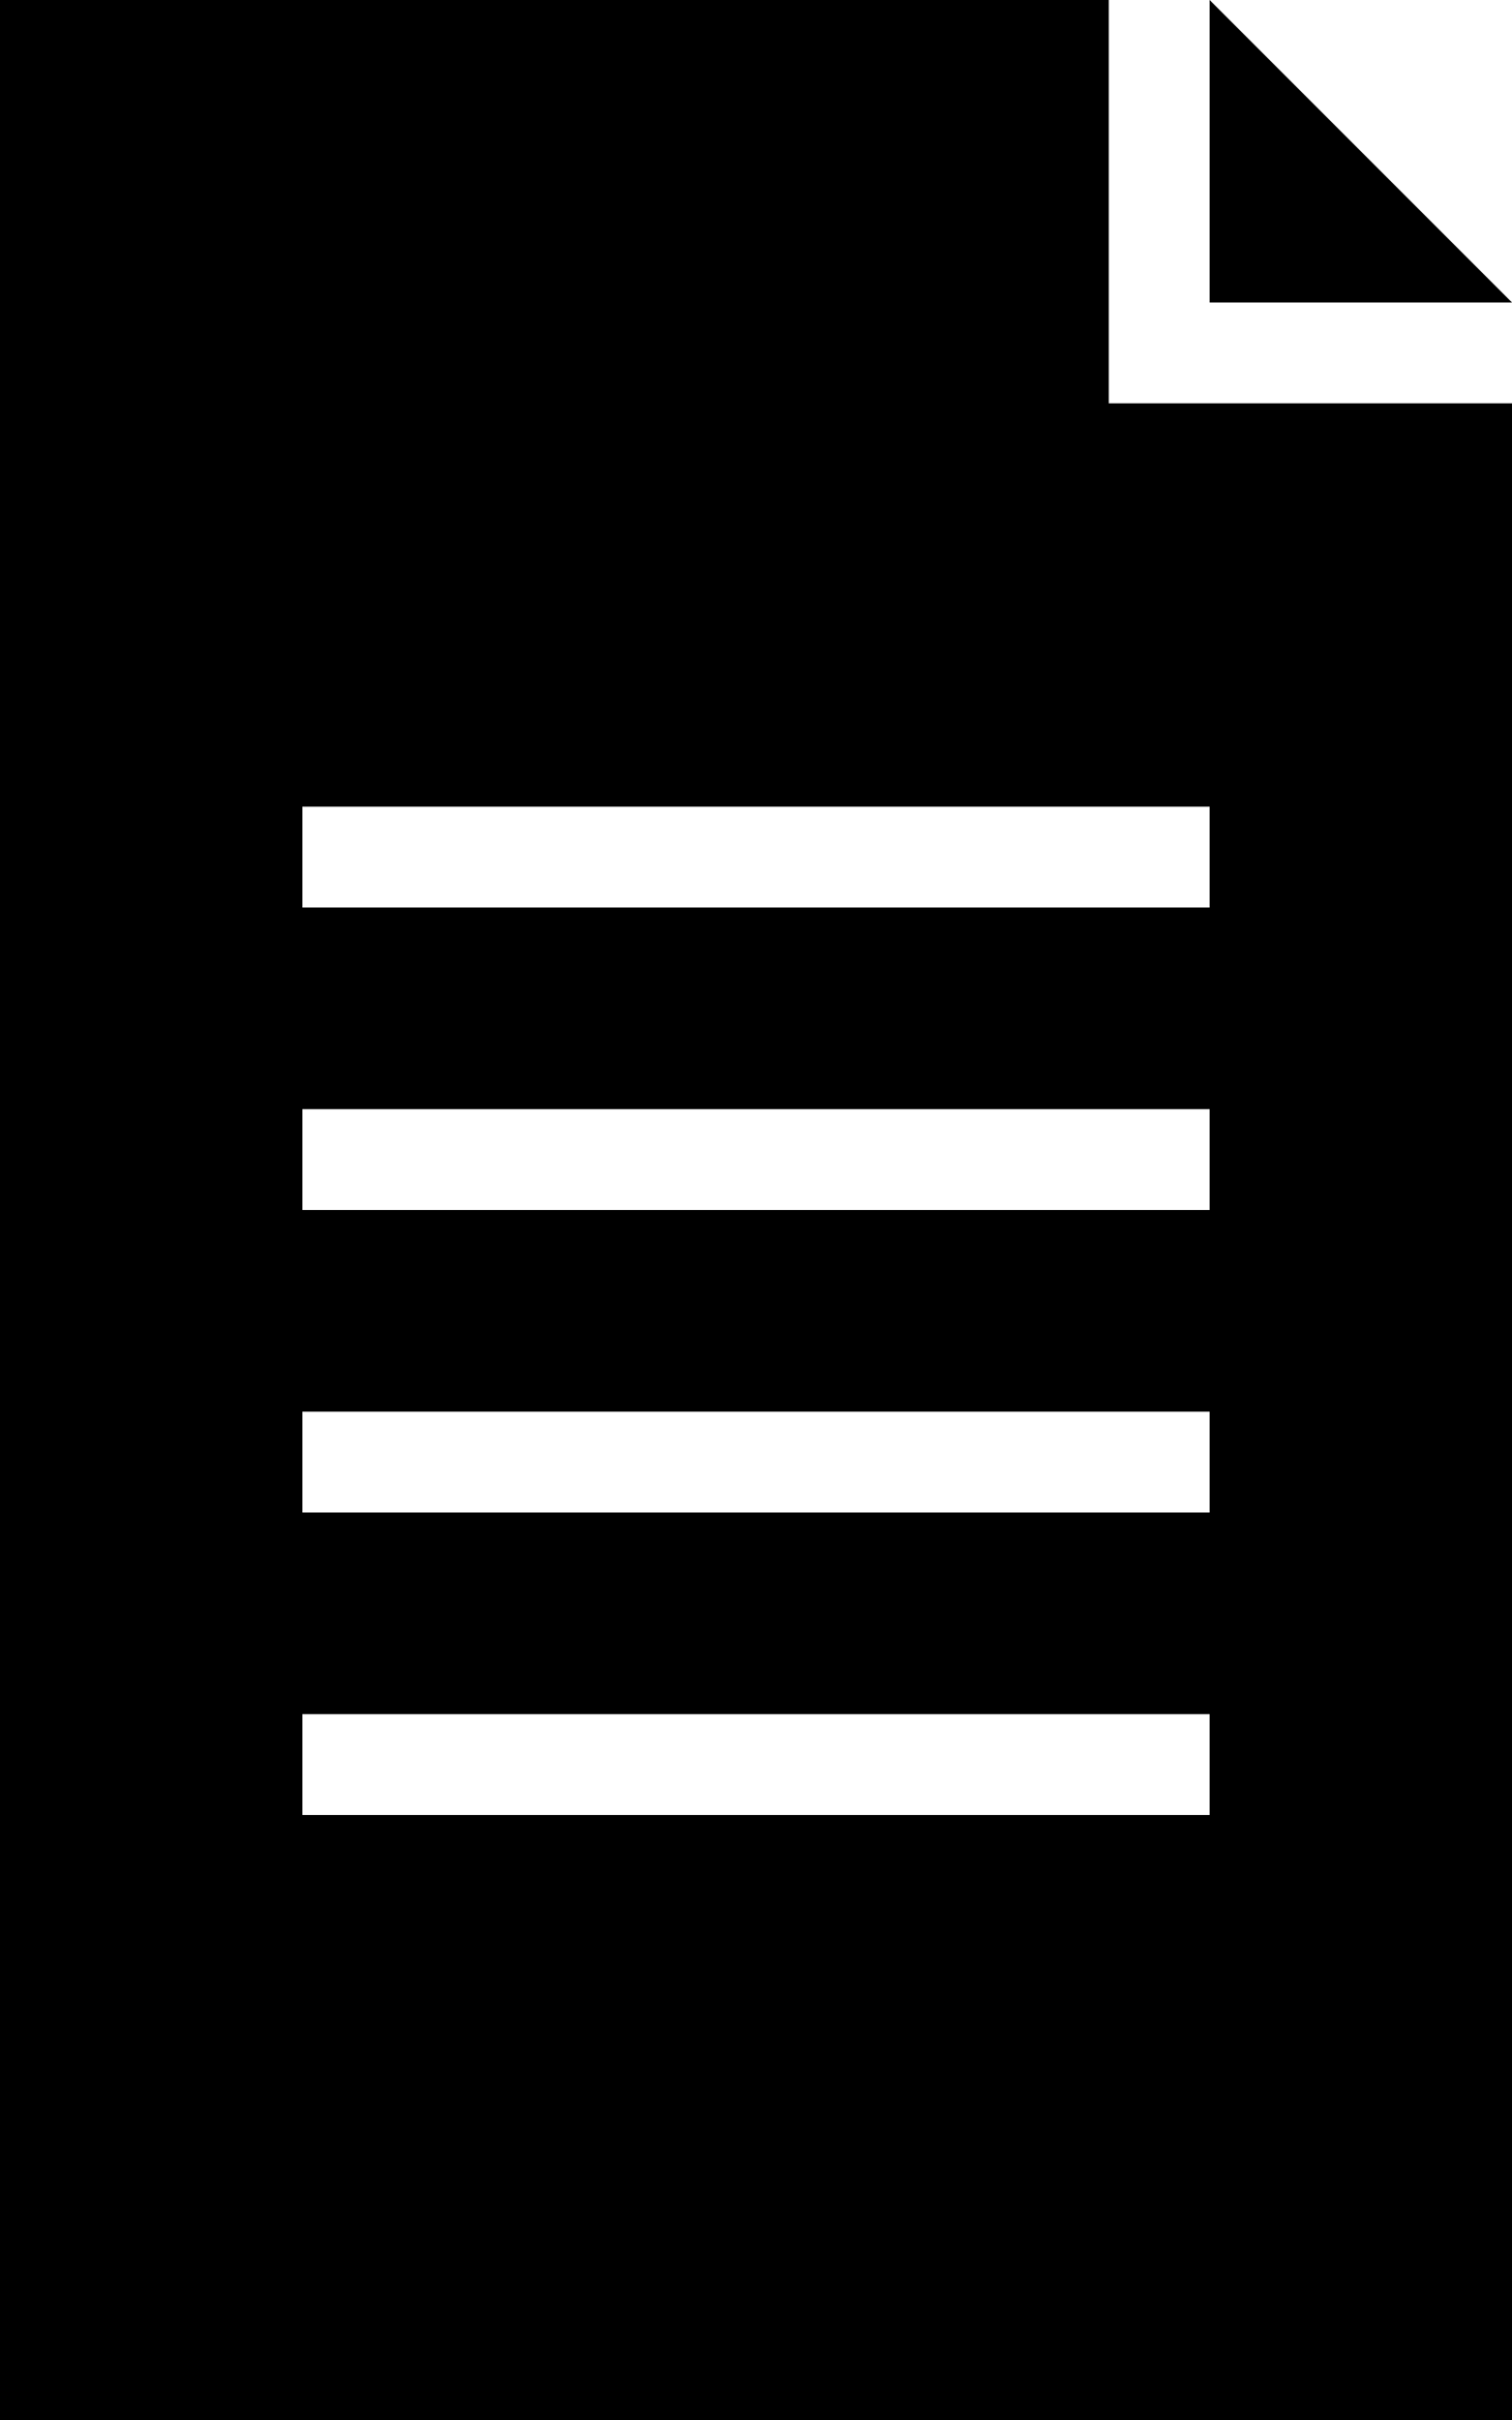 <svg id="Layer_2" xmlns="http://www.w3.org/2000/svg" viewBox="0 0 120 192"><g id="Lager_1"><g><path d="M88,32V0H0V192H120V32h-32Zm8,112H24v-8H96v8Zm0-24H24v-8H96v8Zm0-24H24v-8H96v8Zm0-24H24v-8H96v8Z"/><polygon points="96 24 120 24 96 0 96 24"/></g></g></svg>